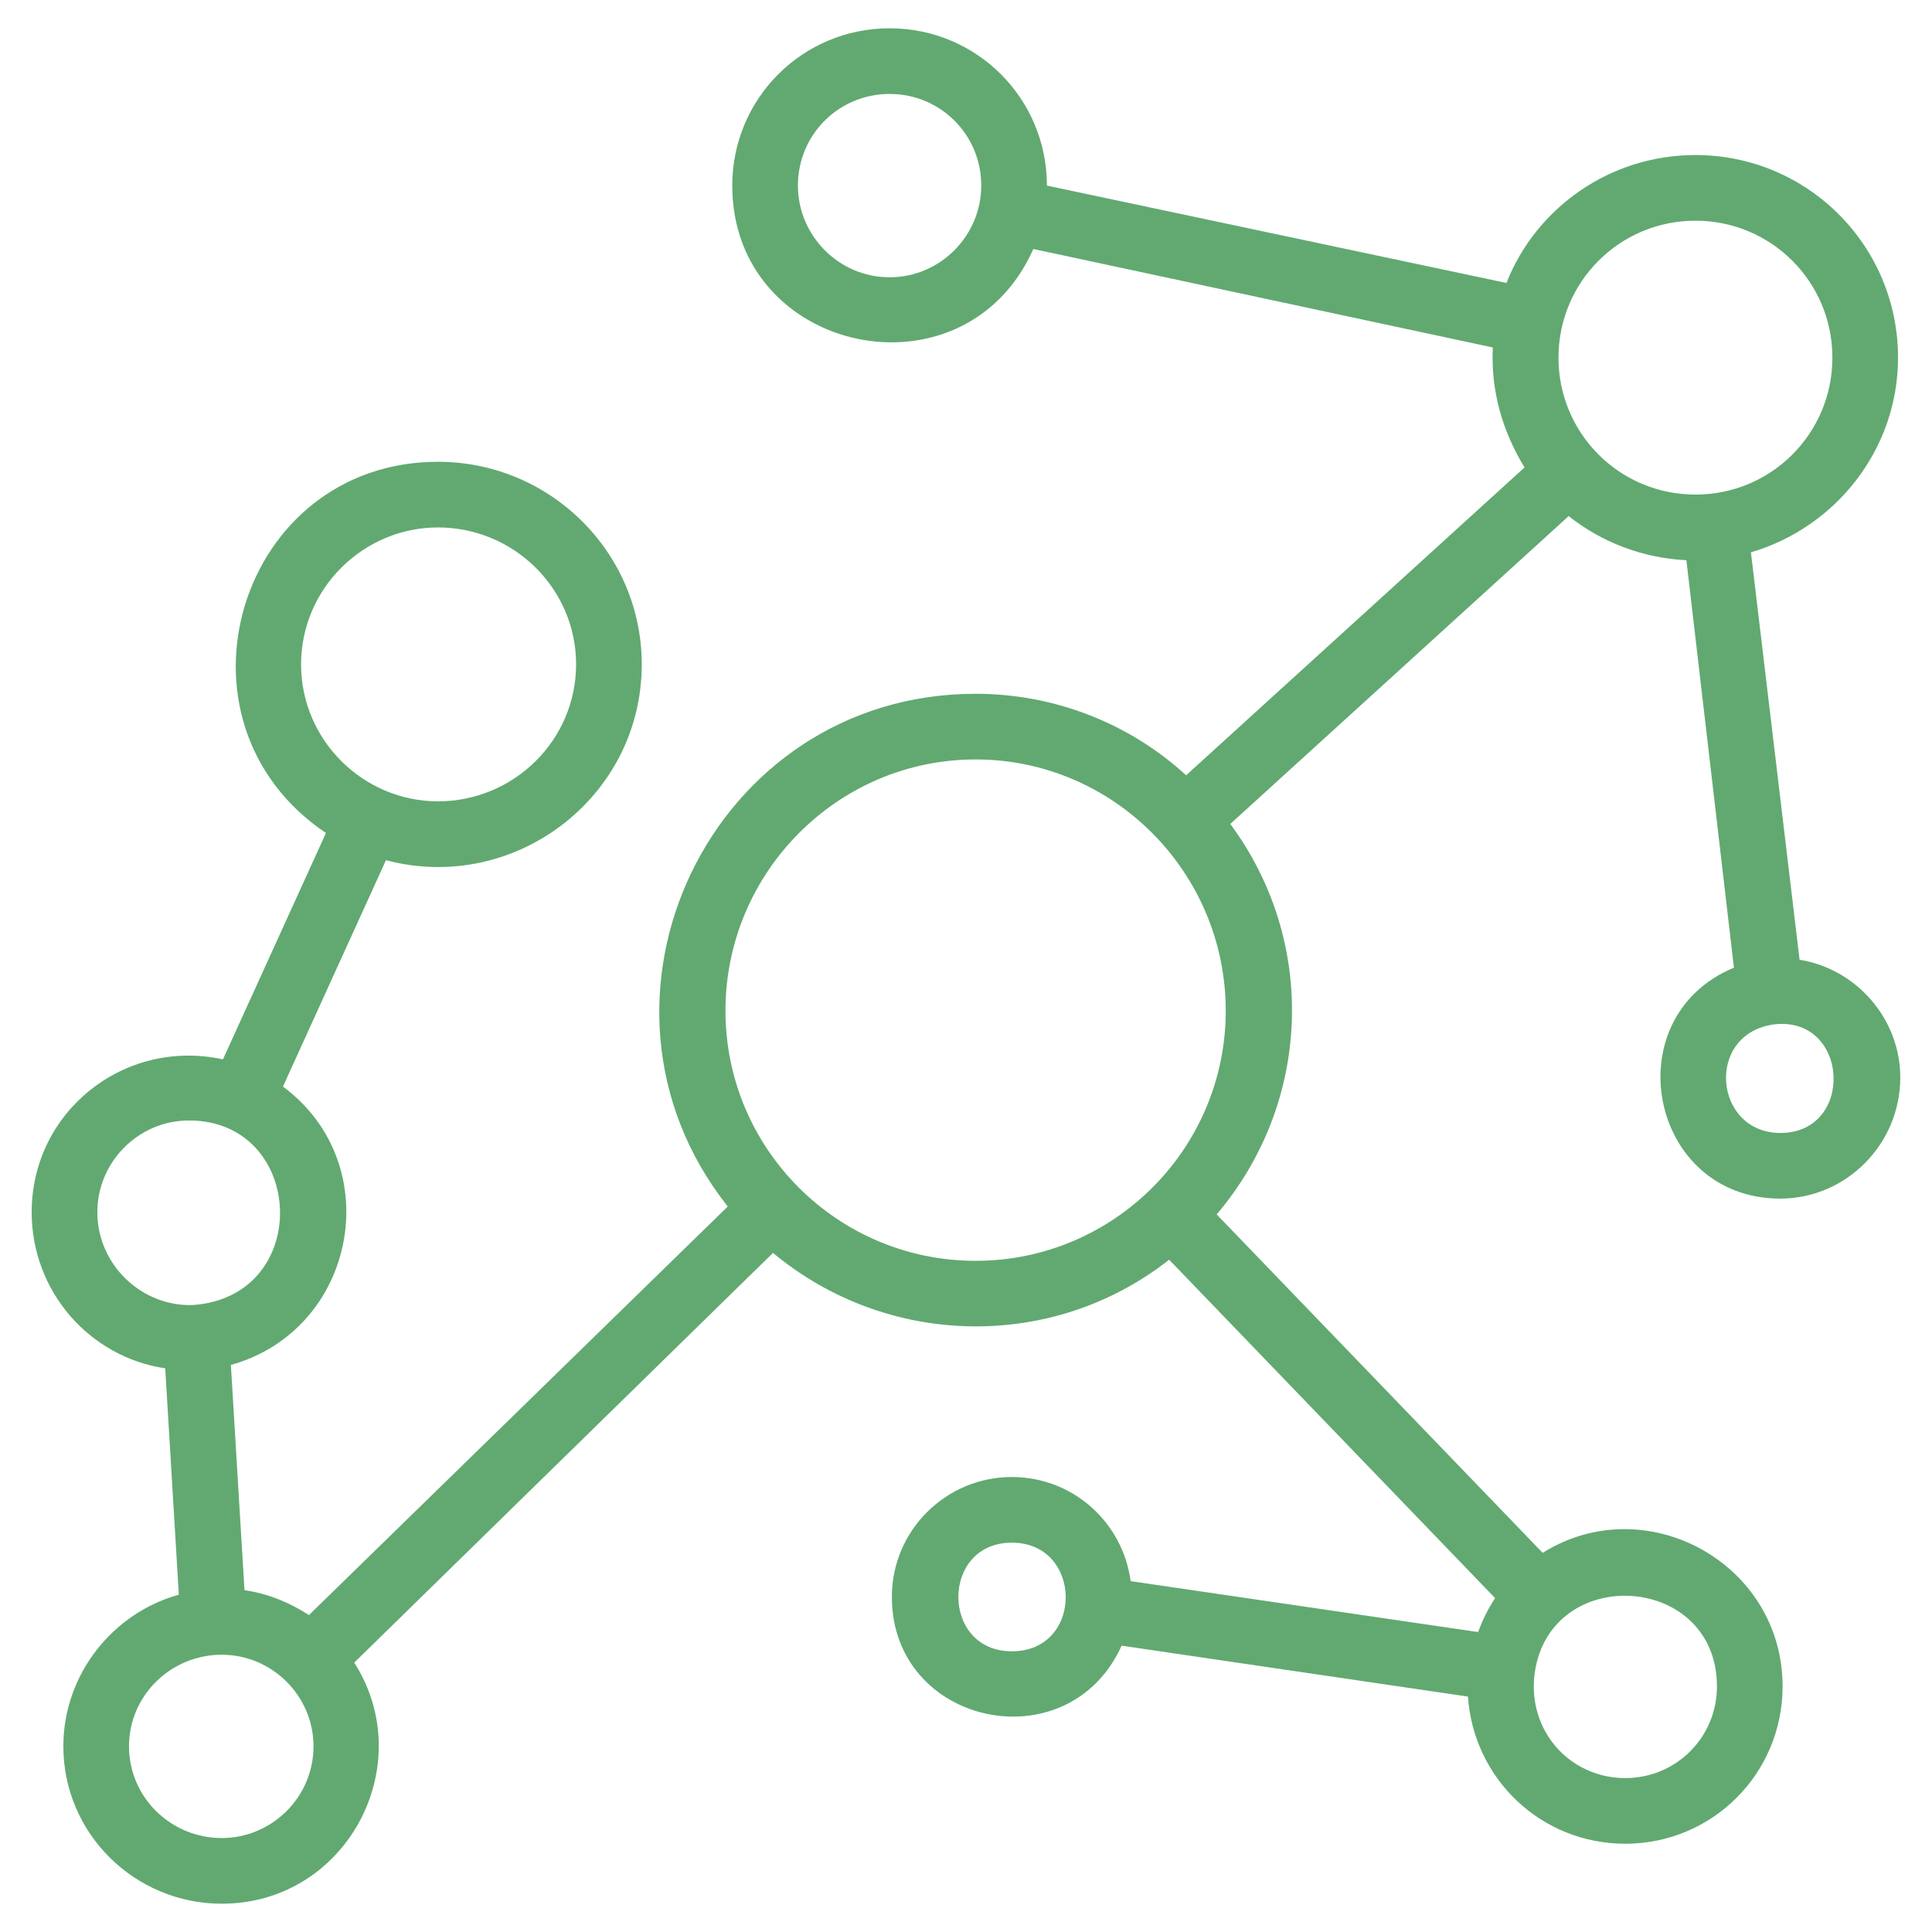 <svg width="48" height="48" viewBox="0 0 48 48" fill="none" xmlns="http://www.w3.org/2000/svg">
<g clip-path="url(#clip0_598_838)">
<path fill-rule="evenodd" clip-rule="evenodd" d="M41.898 13.919C40.801 13.863 39.789 13.469 38.973 12.822L30.566 20.471C32.731 23.395 32.59 27.388 30.228 30.172L38.327 38.58C40.886 36.977 44.288 38.833 44.288 41.898C44.288 44.063 42.545 45.807 40.379 45.807C38.298 45.807 36.611 44.204 36.471 42.151L27.866 40.886C26.545 43.81 22.158 42.882 22.158 39.676C22.158 38.017 23.508 36.696 25.139 36.696C26.657 36.696 27.894 37.821 28.091 39.283L36.724 40.548C36.836 40.239 36.977 39.958 37.146 39.705L29.047 31.297C26.151 33.575 22.046 33.49 19.205 31.128L8.801 41.307C10.432 43.866 8.604 47.297 5.511 47.297C3.346 47.297 1.574 45.553 1.574 43.388C1.574 41.589 2.812 40.07 4.443 39.62L4.105 33.996C2.221 33.715 0.787 32.084 0.787 30.116C0.787 27.613 3.093 25.785 5.539 26.32L8.098 20.696C3.965 17.912 5.933 11.473 10.882 11.473C13.666 11.473 15.944 13.722 15.944 16.506C15.944 19.824 12.766 22.214 9.589 21.371L7.03 26.995C9.645 28.935 8.857 33.04 5.736 33.912L6.074 39.508C6.664 39.592 7.198 39.817 7.676 40.126L18.081 29.975C14.031 24.858 17.659 17.237 24.239 17.237C26.235 17.237 28.091 17.996 29.469 19.262L37.877 11.613C37.343 10.742 37.033 9.729 37.089 8.633L25.673 6.186C23.958 10.039 18.193 8.801 18.193 4.611C18.193 2.446 19.936 0.703 22.102 0.703C24.267 0.703 26.01 2.446 26.01 4.611L37.427 7.03C38.158 5.174 39.986 3.852 42.123 3.852C44.907 3.852 47.156 6.102 47.156 8.886C47.156 11.163 45.61 13.104 43.501 13.722L44.71 23.845C46.116 24.07 47.212 25.308 47.212 26.77C47.212 28.429 45.863 29.779 44.232 29.779C40.97 29.779 40.098 25.279 43.079 24.042L41.898 13.919ZM24.239 18.868C20.808 18.868 18.024 21.68 18.024 25.111C18.024 28.541 20.808 31.325 24.239 31.325C27.669 31.325 30.453 28.541 30.453 25.111C30.453 21.68 27.669 18.868 24.239 18.868ZM22.102 2.334C20.836 2.334 19.824 3.346 19.824 4.611C19.824 5.849 20.836 6.889 22.102 6.889C23.367 6.889 24.379 5.849 24.379 4.611C24.379 3.346 23.367 2.334 22.102 2.334ZM44.091 25.448C42.348 25.673 42.573 28.148 44.232 28.148C46.088 28.148 45.947 25.251 44.091 25.448ZM4.808 32.422C7.789 32.197 7.592 27.838 4.696 27.838C3.43 27.838 2.418 28.879 2.418 30.116C2.418 31.438 3.543 32.478 4.808 32.422ZM38.13 41.56C37.933 42.995 39.002 44.176 40.379 44.176C41.645 44.176 42.657 43.163 42.657 41.898C42.657 39.086 38.523 38.833 38.13 41.56ZM25.139 38.327C23.367 38.327 23.367 41.026 25.139 41.026C26.938 41.026 26.91 38.327 25.139 38.327ZM10.882 13.104C9.026 13.104 7.48 14.622 7.48 16.506C7.48 18.39 9.026 19.909 10.882 19.909C12.766 19.909 14.313 18.39 14.313 16.506C14.313 14.622 12.766 13.104 10.882 13.104ZM5.511 41.111C4.246 41.111 3.205 42.123 3.205 43.388C3.205 44.654 4.246 45.666 5.511 45.666C6.748 45.666 7.789 44.654 7.789 43.388C7.789 42.123 6.748 41.111 5.511 41.111ZM42.123 5.483C40.239 5.483 38.72 7.002 38.72 8.886C38.72 10.77 40.239 12.288 42.123 12.288C44.007 12.288 45.525 10.77 45.525 8.886C45.525 7.002 44.007 5.483 42.123 5.483Z" fill="#61A971"/>
</g>
<defs>
<clipPath id="clip0_598_838">
<rect width="48" height="48" fill="white"/>
</clipPath>
</defs>
</svg>
